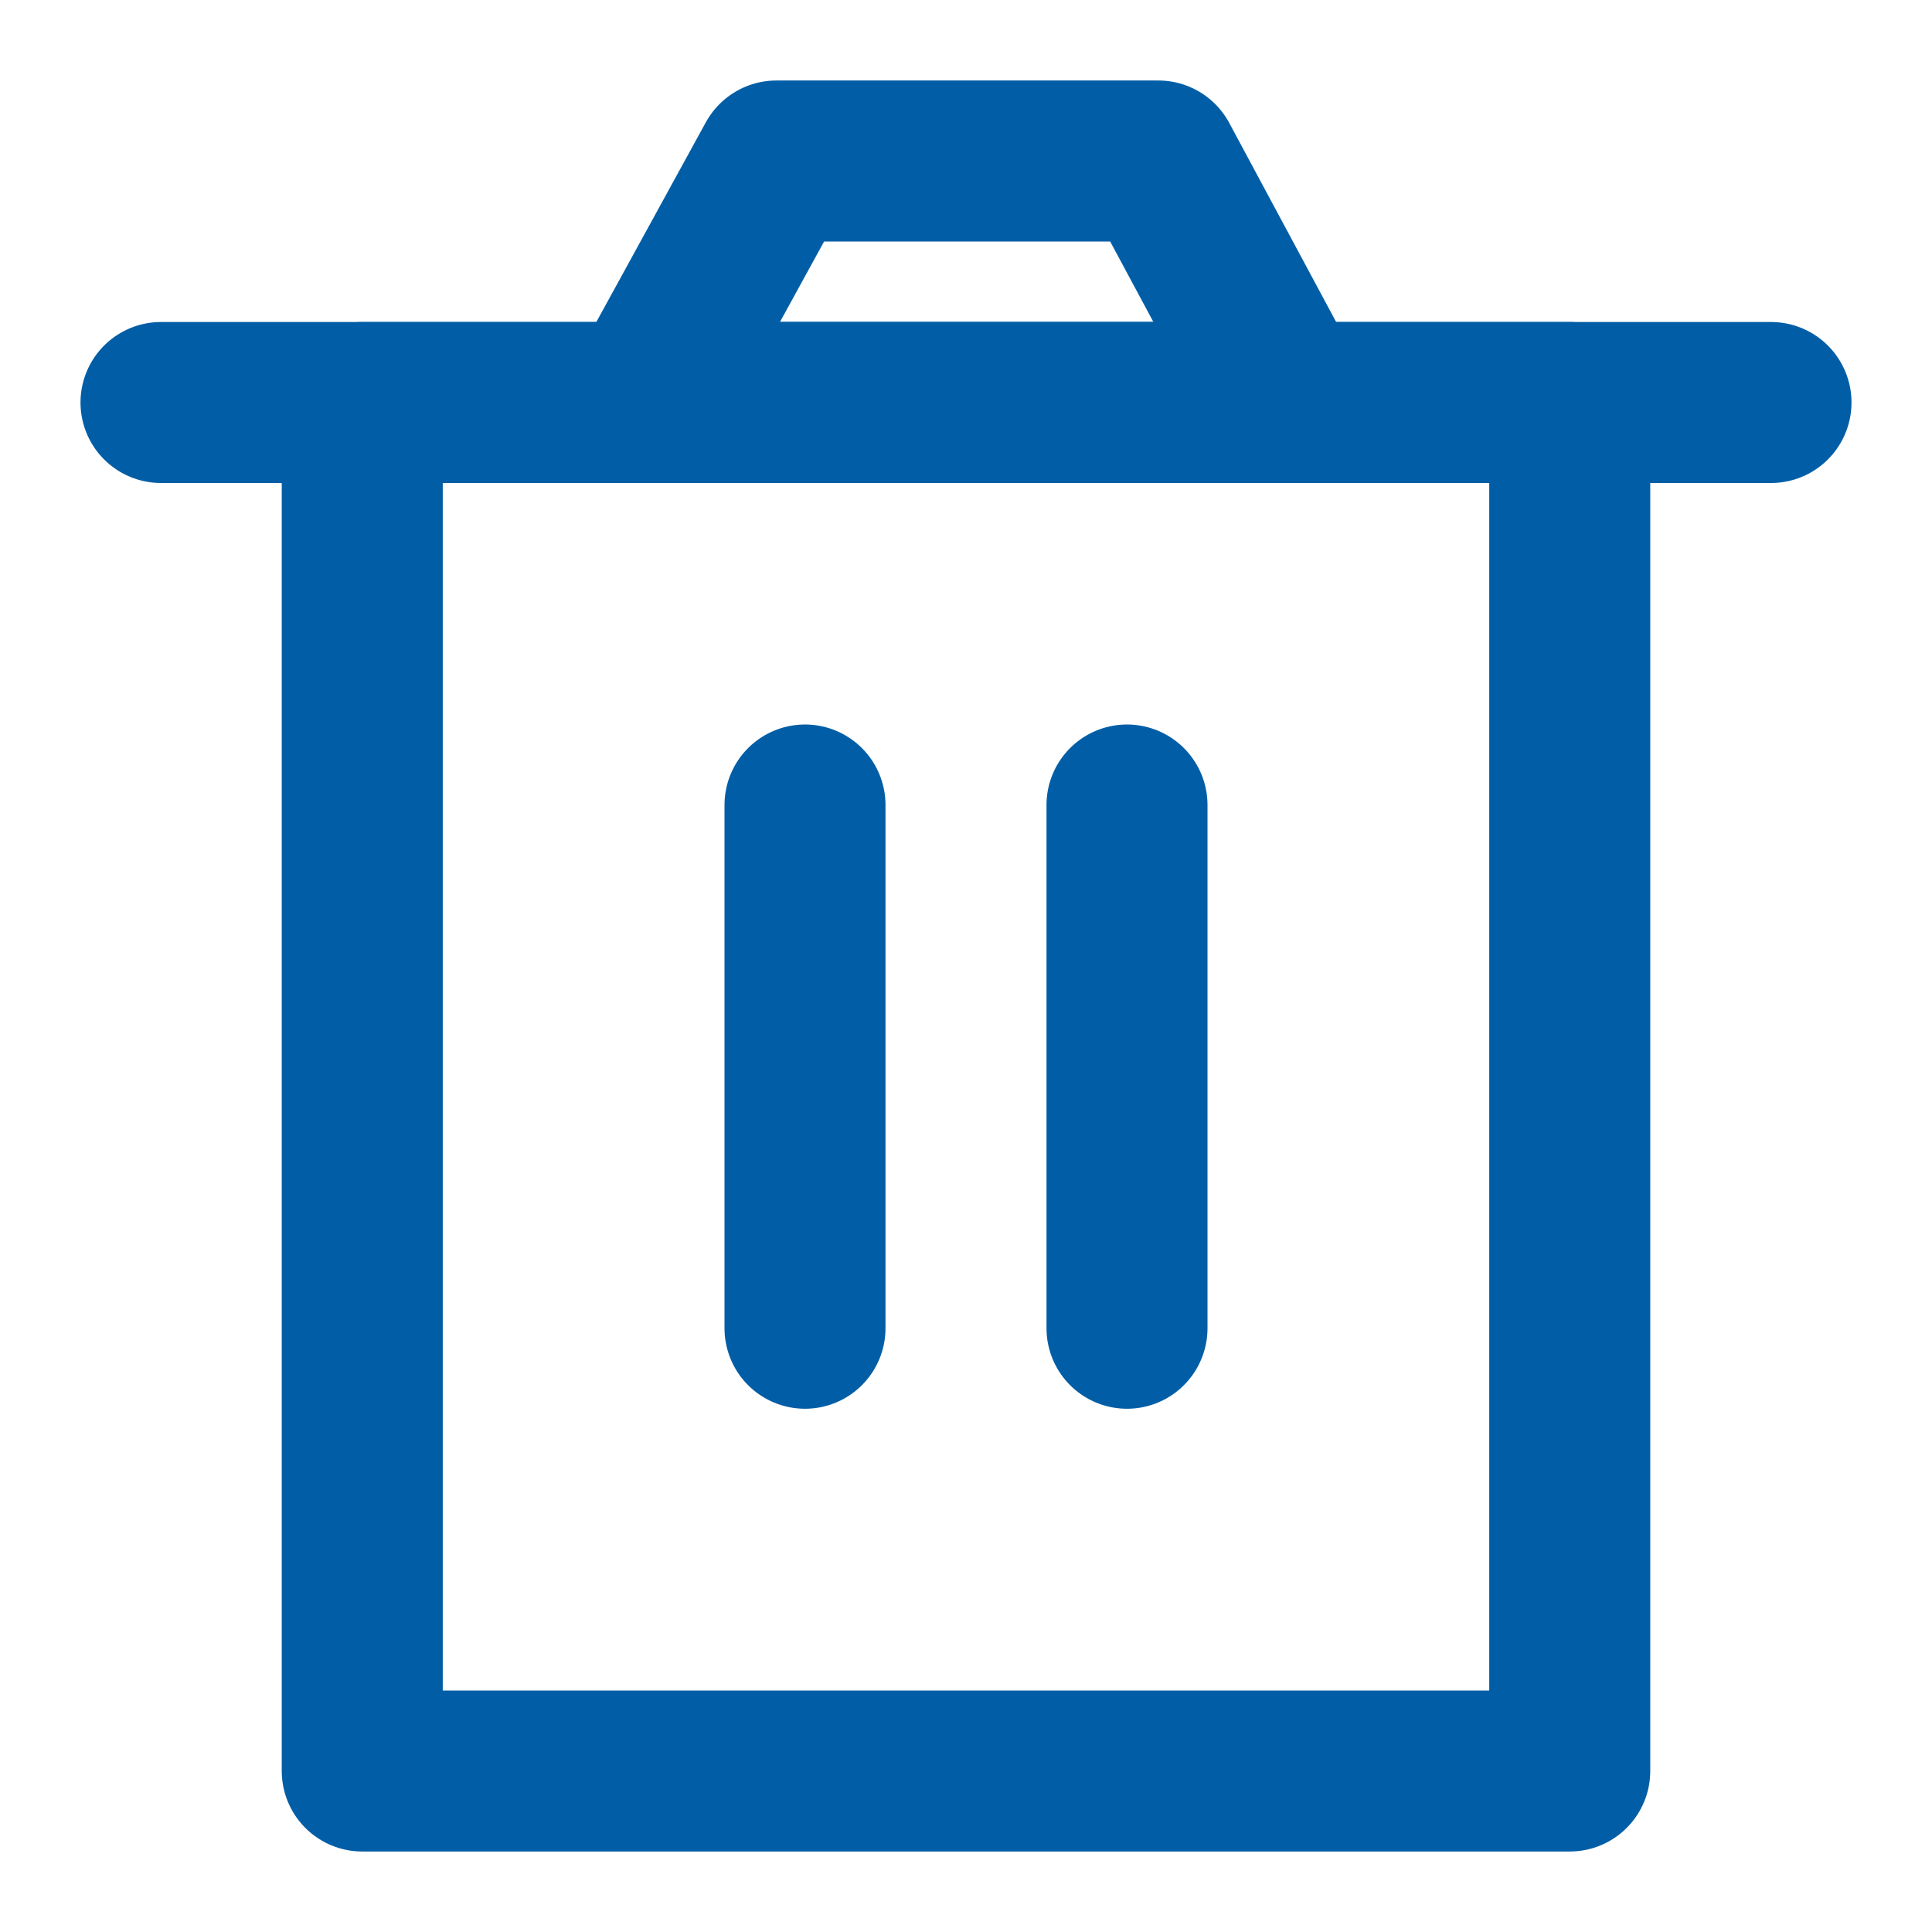 <svg width="24" height="24" viewBox="0 0 24 24" fill="none" xmlns="http://www.w3.org/2000/svg">
<g id="delete /Line/Black">
<path id="Vector" d="M4.5 5V22H19.5V5H4.5Z" stroke="#015EA6" stroke-width="2" stroke-linejoin="round"/>
<path id="Vector_2" d="M10 10V16.5" stroke="#015EA6" stroke-width="2" stroke-linecap="round" stroke-linejoin="round"/>
<path id="Vector_3" d="M14 10V16.5" stroke="#015EA6" stroke-width="2" stroke-linecap="round" stroke-linejoin="round"/>
<path id="Vector_4" d="M2 5H22" stroke="#015EA6" stroke-width="2" stroke-linecap="round" stroke-linejoin="round"/>
<path id="Vector_5" d="M8 5L9.645 2H14.389L16 5H8Z" stroke="#015EA6" stroke-width="2" stroke-linejoin="round"/>
</g>
</svg>

